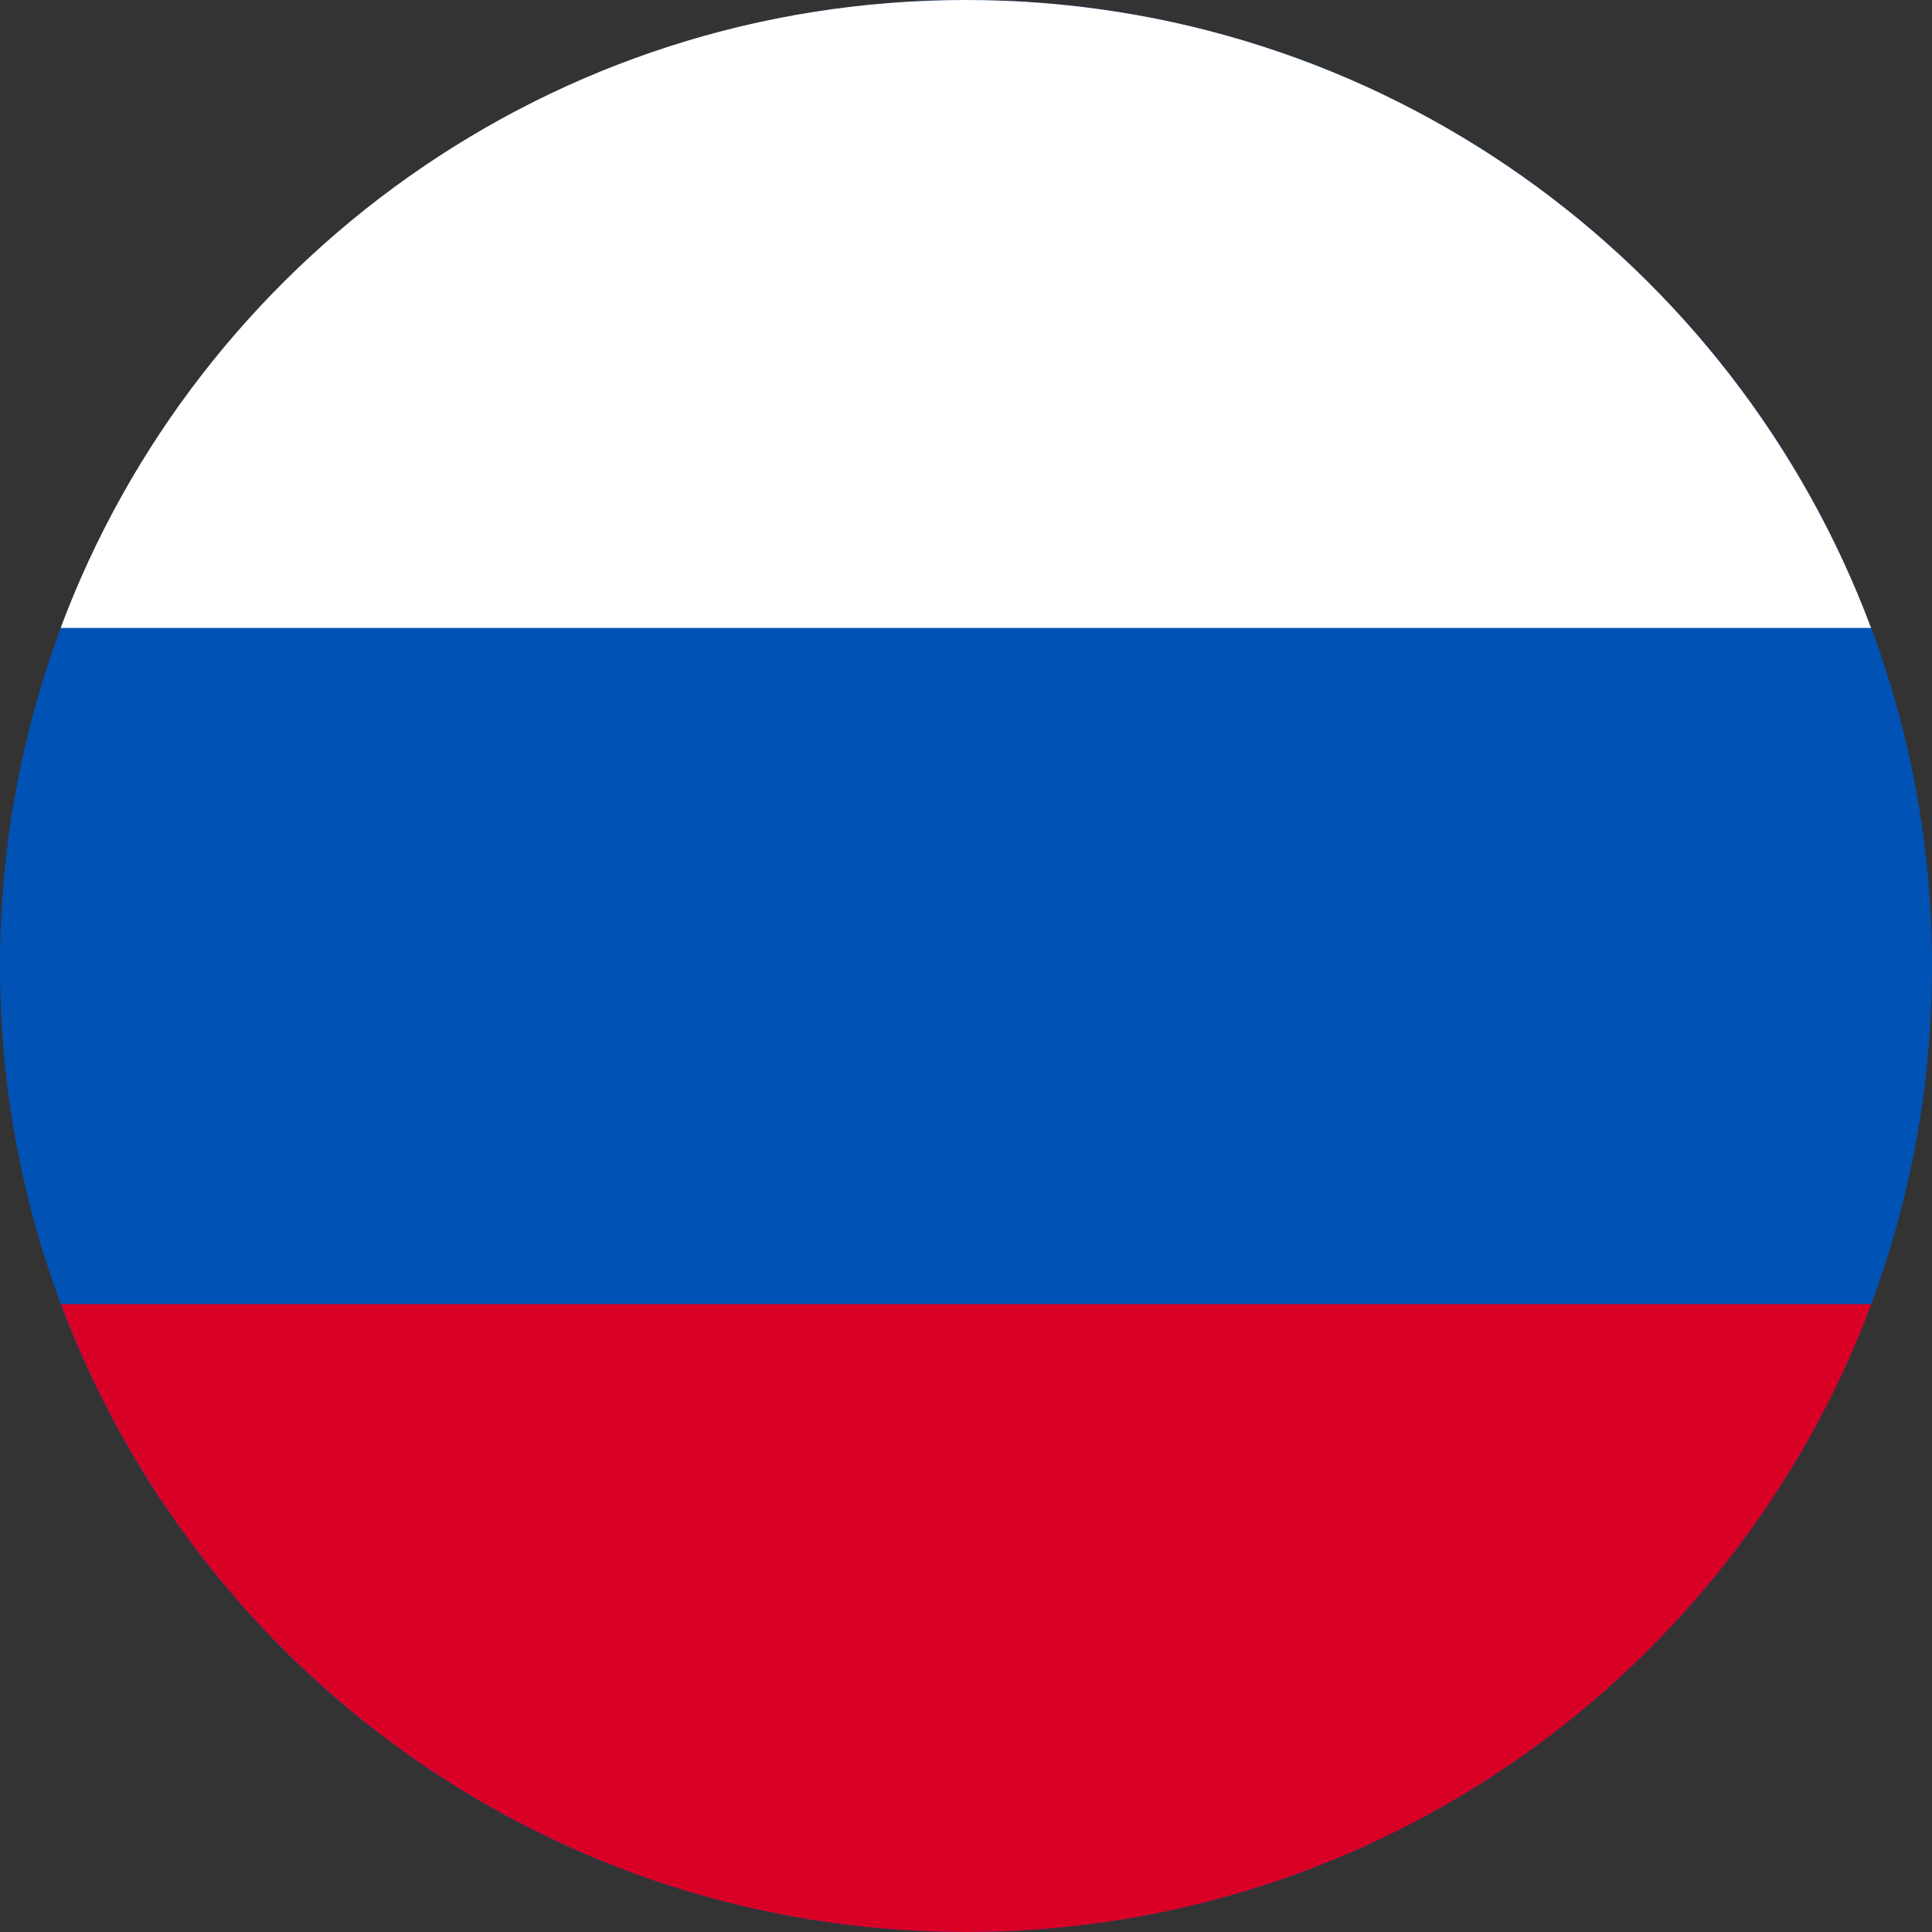 <svg width="18" height="18" viewBox="0 0 18 18" fill="none" xmlns="http://www.w3.org/2000/svg">
<rect x="0" y="0" width="18" height="18" fill="#333333" stroke="none"/>
<path d="M9 18C4.029 18 -6.10673e-07 13.971 -3.93402e-07 9C-1.76132e-07 4.029 4.029 -6.10673e-07 9 -3.93402e-07C13.971 -1.76132e-07 18 4.029 18 9C18 13.971 13.971 18 9 18Z" fill="#0052B5"/>
<path d="M17.432 5.85C16.155 2.433 12.861 -1.99804e-07 8.999 -3.68634e-07C5.136 -5.37463e-07 1.842 2.433 0.565 5.85L17.432 5.85Z" fill="white"/>
<path d="M0.568 12.15C1.845 15.567 5.139 18 9.001 18C12.864 18 16.158 15.567 17.435 12.15L0.568 12.15Z" fill="#D90026"/>
</svg>

